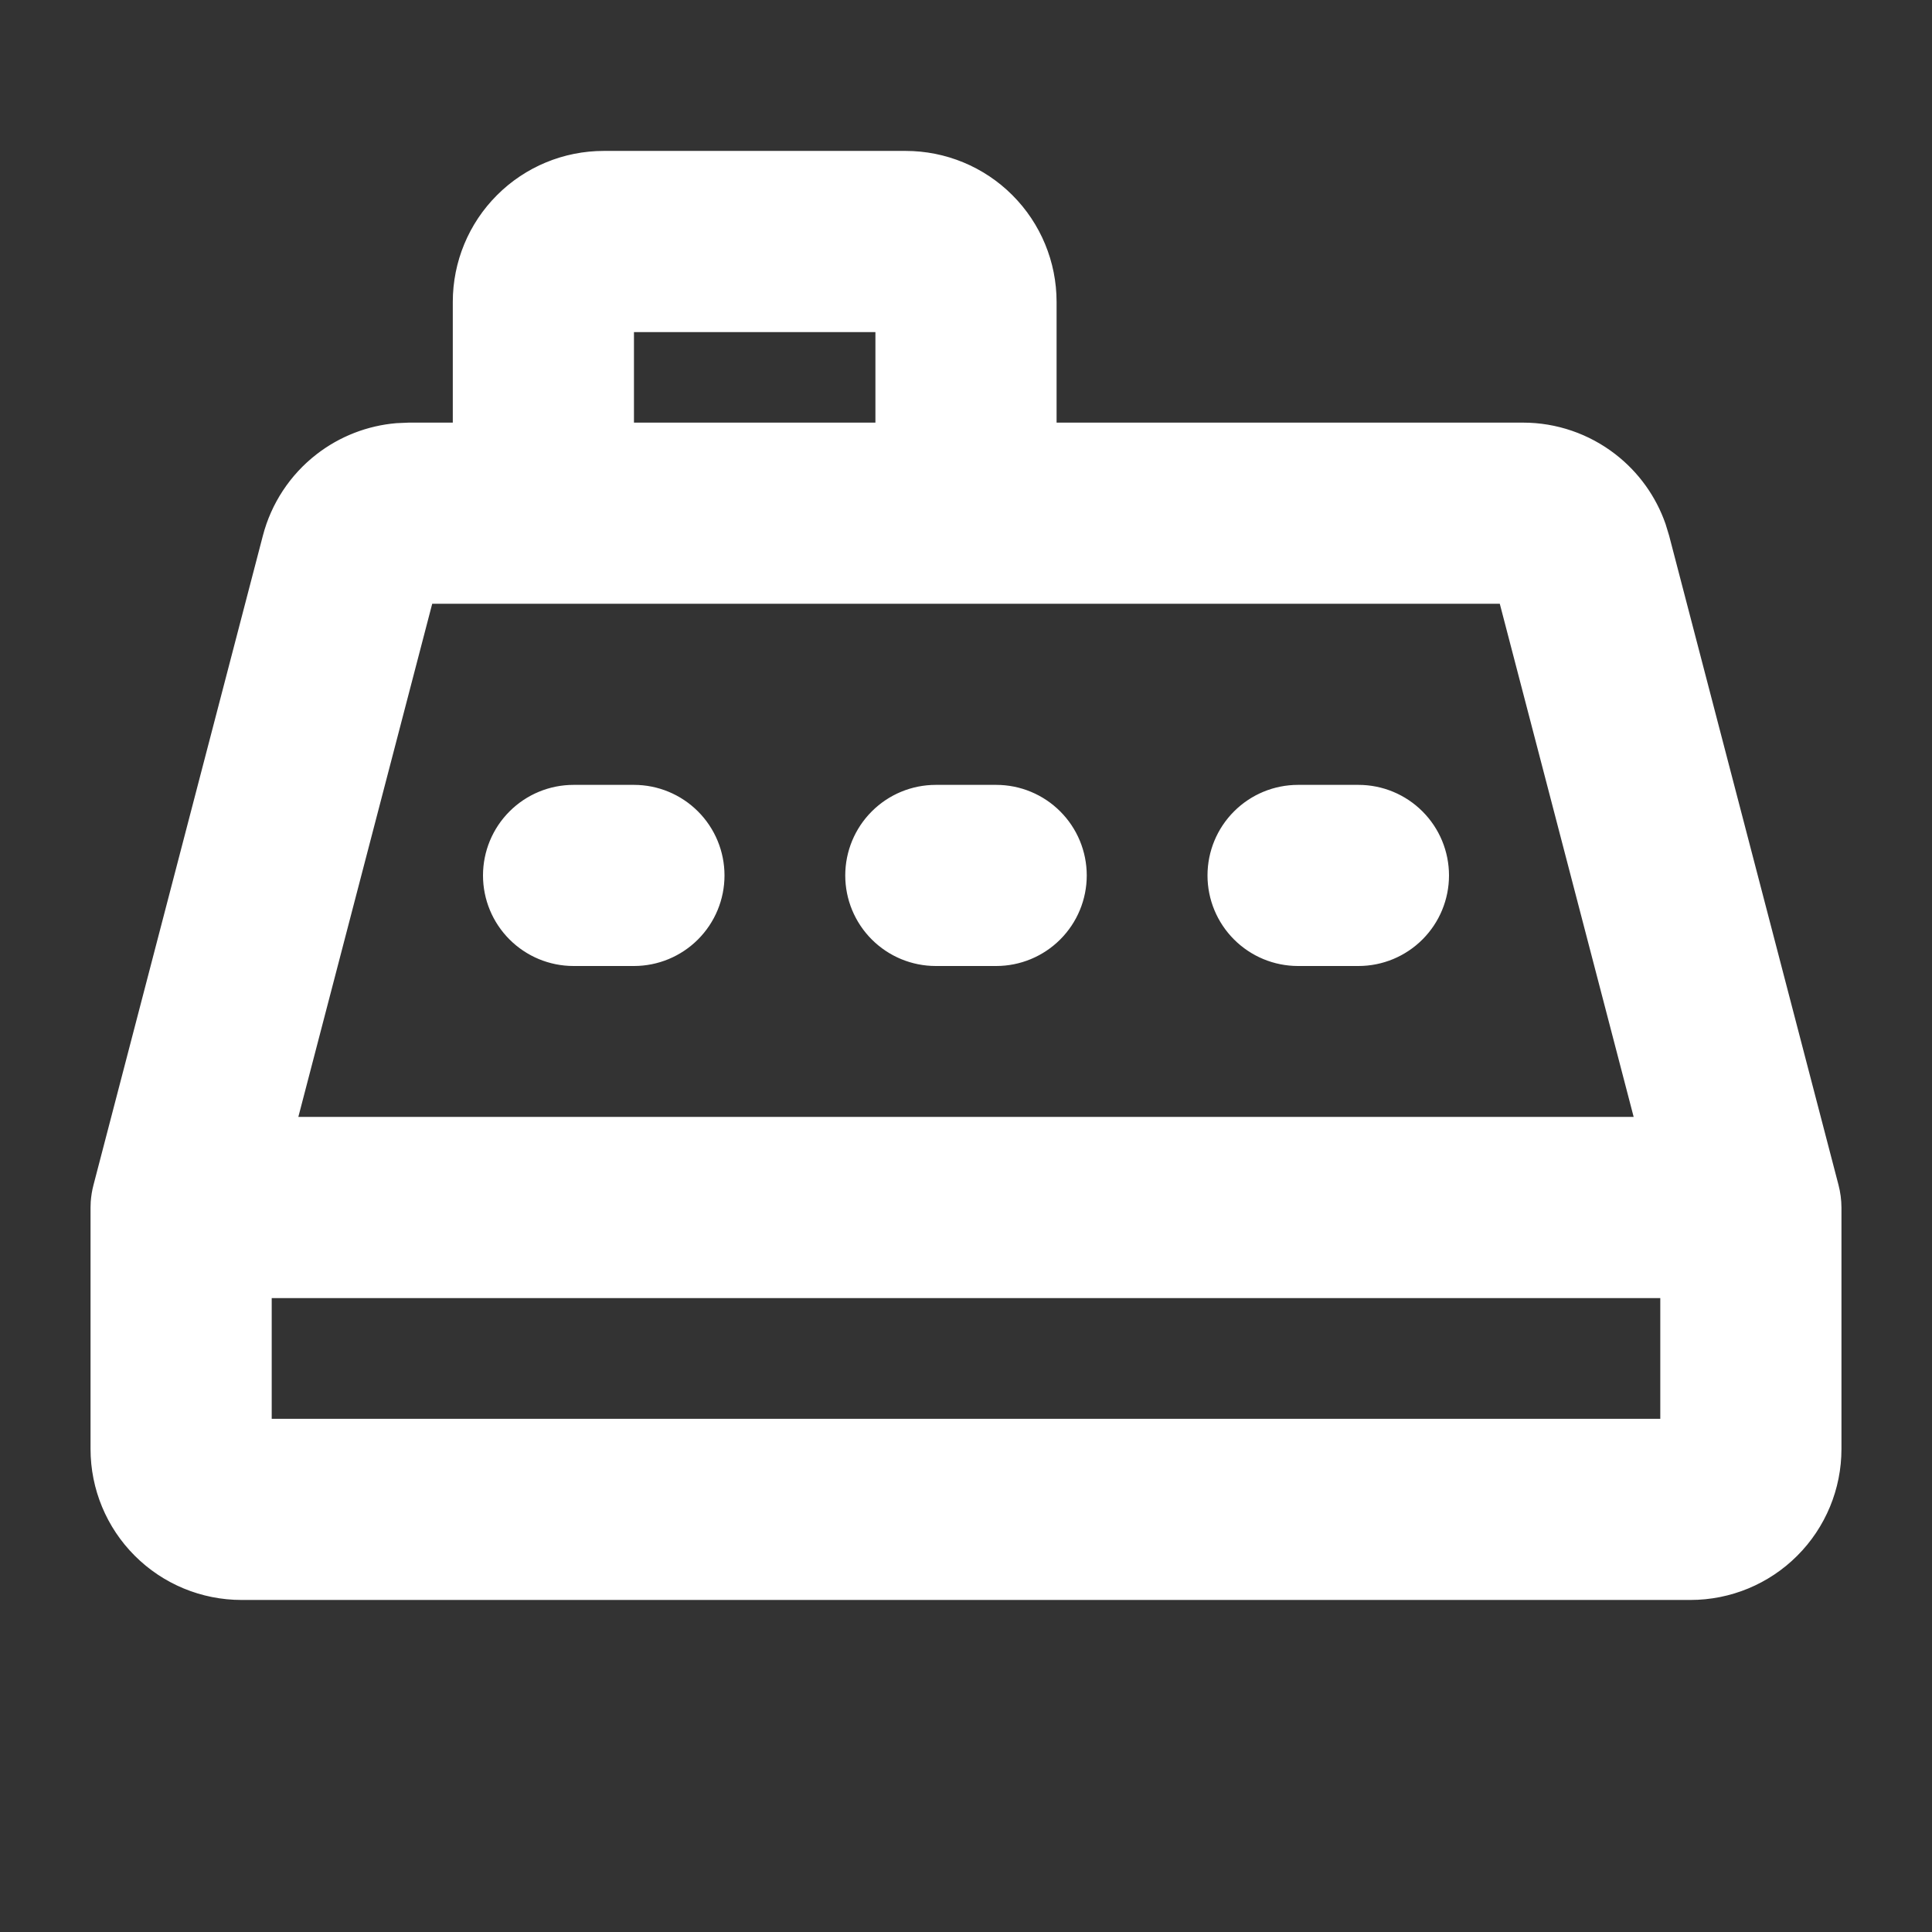 <svg width="44" height="44" viewBox="0 0 44 44" fill="none" xmlns="http://www.w3.org/2000/svg">
<rect x="0" y="0" width="44" height="44" fill="#333333" stroke="none"/>
<path d="M13.75 3.523H20.625C21.514 3.523 22.367 3.876 22.995 4.505C23.624 5.133 23.977 5.986 23.977 6.875V9.711H34.688C35.43 9.711 36.151 9.959 36.738 10.414C37.252 10.812 37.637 11.349 37.85 11.959L37.931 12.225L41.787 27.006C41.829 27.167 41.851 27.333 41.852 27.5V33C41.852 33.889 41.499 34.742 40.87 35.37C40.242 35.999 39.389 36.352 38.5 36.352H5.5C4.611 36.352 3.758 35.999 3.13 35.37C2.501 34.742 2.148 33.889 2.148 33V27.5L2.152 27.375C2.161 27.25 2.181 27.127 2.213 27.006L6.069 12.225C6.255 11.506 6.675 10.869 7.262 10.414C7.775 10.016 8.392 9.777 9.035 9.723L9.312 9.711H10.398V6.875C10.398 5.986 10.751 5.133 11.38 4.505C12.008 3.876 12.861 3.523 13.75 3.523ZM6.102 32.398H37.898V29.477H6.102V32.398ZM9.76 13.729L6.711 25.416L6.683 25.523H37.317L37.289 25.416L34.24 13.729L34.223 13.664H9.777L9.76 13.729ZM13.062 17.961H14.438C14.962 17.961 15.464 18.169 15.835 18.54C16.206 18.911 16.414 19.413 16.414 19.938C16.414 20.462 16.206 20.964 15.835 21.335C15.464 21.706 14.962 21.914 14.438 21.914H13.062C12.538 21.914 12.036 21.706 11.665 21.335C11.294 20.964 11.086 20.462 11.086 19.938C11.086 19.413 11.294 18.911 11.665 18.54C12.036 18.169 12.538 17.961 13.062 17.961ZM21.312 17.961H22.688C23.212 17.961 23.714 18.169 24.085 18.54C24.456 18.911 24.664 19.413 24.664 19.938C24.664 20.462 24.456 20.964 24.085 21.335C23.714 21.706 23.212 21.914 22.688 21.914H21.312C20.788 21.914 20.286 21.706 19.915 21.335C19.544 20.964 19.336 20.462 19.336 19.938C19.336 19.413 19.544 18.911 19.915 18.54C20.286 18.169 20.788 17.961 21.312 17.961ZM29.562 17.961H30.938C31.462 17.961 31.964 18.169 32.335 18.54C32.706 18.911 32.914 19.413 32.914 19.938C32.914 20.462 32.706 20.964 32.335 21.335C31.964 21.706 31.462 21.914 30.938 21.914H29.562C29.038 21.914 28.536 21.706 28.165 21.335C27.794 20.964 27.586 20.462 27.586 19.938C27.586 19.413 27.794 18.911 28.165 18.54C28.536 18.169 29.038 17.961 29.562 17.961ZM14.352 9.711H20.023V7.477H14.352V9.711Z" fill="white" stroke="white" stroke-width="0.172"/>
</svg>
